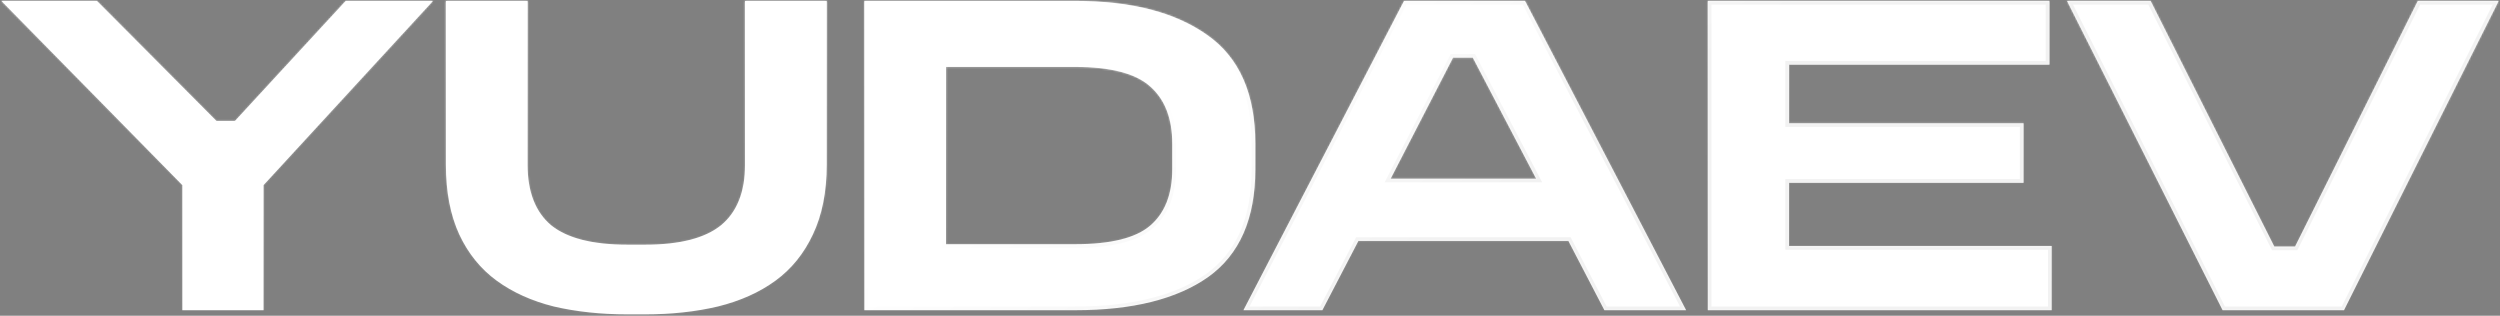 <?xml version="1.0" encoding="UTF-8"?> <svg xmlns="http://www.w3.org/2000/svg" width="1354" height="171" viewBox="0 0 1354 171" fill="none"><rect x="0" y="0" width="1354" height="171" fill="#808080" stroke="none"/><g data-figma-bg-blur-radius="90"><mask id="path-1-inside-1_332_2187" fill="white"><path d="M0.75 0.5H52.5L117.25 65.5H127.25L187.25 0.5H234.5L142.75 100.25V168H98.75V100.25L0.75 0.5ZM241.502 0.5H285.752V89.25C285.752 103.917 290.002 114.833 298.502 122C307.169 129 320.919 132.5 339.752 132.5H349.502C368.169 132.5 381.835 129 390.502 122C399.169 114.833 403.502 103.917 403.502 89.25V0.5H447.752V89.25C447.752 103.917 445.252 116.5 440.252 127C435.419 137.333 428.669 145.667 420.002 152C411.335 158.333 400.919 163 388.752 166C376.752 168.833 363.669 170.25 349.502 170.25H339.752C325.419 170.25 312.169 168.833 300.002 166C288.002 163 277.669 158.333 269.002 152C260.335 145.667 253.585 137.333 248.752 127C243.919 116.5 241.502 103.917 241.502 89.25V0.5ZM468.133 0.5H582.383C612.716 0.5 636.549 6.667 653.883 19C671.216 31.167 679.883 50.75 679.883 77.75V91.75C679.883 118.417 671.383 137.833 654.383 150C637.383 162 613.383 168 582.383 168H468.133V0.5ZM512.383 36.25V132.25H582.383C601.549 132.25 615.049 128.917 622.883 122.25C630.883 115.417 634.883 105.25 634.883 91.75V77.75C634.883 64.25 630.966 54 623.133 47C615.299 39.833 601.716 36.25 582.383 36.25H512.383ZM760.445 0.5H825.945L913.195 168H868.945L849.445 130.5H735.695L716.195 168H673.445L760.445 0.5ZM786.945 31.25L753.195 96.75H831.945L797.695 31.25H786.945ZM924.939 0.5H1109.94V35H968.939V66.75H1095.94V99H968.939V133.25H1111.19V168H924.939V0.5ZM1119.51 0.5H1164.76L1231.76 133.5H1243.01L1309.51 0.5H1353.26L1269.51 168H1203.76L1119.51 0.5Z"></path></mask><path d="M0.75 0.5H52.5L117.25 65.5H127.25L187.25 0.5H234.5L142.75 100.25V168H98.75V100.25L0.75 0.5ZM241.502 0.5H285.752V89.25C285.752 103.917 290.002 114.833 298.502 122C307.169 129 320.919 132.5 339.752 132.5H349.502C368.169 132.5 381.835 129 390.502 122C399.169 114.833 403.502 103.917 403.502 89.25V0.5H447.752V89.25C447.752 103.917 445.252 116.5 440.252 127C435.419 137.333 428.669 145.667 420.002 152C411.335 158.333 400.919 163 388.752 166C376.752 168.833 363.669 170.25 349.502 170.25H339.752C325.419 170.25 312.169 168.833 300.002 166C288.002 163 277.669 158.333 269.002 152C260.335 145.667 253.585 137.333 248.752 127C243.919 116.5 241.502 103.917 241.502 89.25V0.5ZM468.133 0.5H582.383C612.716 0.5 636.549 6.667 653.883 19C671.216 31.167 679.883 50.75 679.883 77.75V91.75C679.883 118.417 671.383 137.833 654.383 150C637.383 162 613.383 168 582.383 168H468.133V0.5ZM512.383 36.25V132.25H582.383C601.549 132.25 615.049 128.917 622.883 122.25C630.883 115.417 634.883 105.25 634.883 91.75V77.75C634.883 64.25 630.966 54 623.133 47C615.299 39.833 601.716 36.25 582.383 36.25H512.383ZM760.445 0.5H825.945L913.195 168H868.945L849.445 130.5H735.695L716.195 168H673.445L760.445 0.5ZM786.945 31.25L753.195 96.75H831.945L797.695 31.25H786.945ZM924.939 0.5H1109.94V35H968.939V66.75H1095.94V99H968.939V133.25H1111.19V168H924.939V0.5ZM1119.51 0.5H1164.76L1231.76 133.5H1243.01L1309.51 0.5H1353.26L1269.51 168H1203.76L1119.51 0.5Z" fill="white"></path><path d="M0.75 0.5V-1.5H-4.019L-0.677 1.902L0.75 0.5ZM52.5 0.5L53.917 -0.911L53.331 -1.5H52.5V0.5ZM117.25 65.5L115.833 66.912L116.419 67.5H117.25V65.5ZM127.25 65.5V67.5H128.126L128.72 66.857L127.25 65.5ZM187.25 0.5V-1.5H186.374L185.78 -0.857L187.25 0.5ZM234.5 0.5L235.972 1.854L239.057 -1.5H234.5V0.5ZM142.75 100.25L141.278 98.896L140.75 99.47V100.25H142.75ZM142.75 168V170H144.75V168H142.75ZM98.75 168H96.75V170H98.75V168ZM98.75 100.25H100.75V99.432L100.177 98.848L98.75 100.25ZM0.75 0.5V2.5H52.5V0.5V-1.5H0.75V0.5ZM52.5 0.5L51.083 1.911L115.833 66.912L117.25 65.5L118.667 64.088L53.917 -0.911L52.5 0.5ZM117.25 65.5V67.5H127.25V65.5V63.5H117.25V65.5ZM127.25 65.5L128.72 66.857L188.72 1.857L187.25 0.5L185.78 -0.857L125.78 64.143L127.25 65.5ZM187.25 0.5V2.5H234.5V0.5V-1.5H187.25V0.5ZM234.5 0.5L233.028 -0.854L141.278 98.896L142.75 100.25L144.222 101.604L235.972 1.854L234.5 0.5ZM142.75 100.25H140.75V168H142.75H144.75V100.25H142.75ZM142.75 168V166H98.75V168V170H142.75V168ZM98.75 168H100.75V100.25H98.75H96.75V168H98.75ZM98.75 100.25L100.177 98.848L2.177 -0.902L0.75 0.5L-0.677 1.902L97.323 101.652L98.75 100.25ZM241.502 0.5V-1.5H239.502V0.5H241.502ZM285.752 0.5H287.752V-1.5H285.752V0.5ZM298.502 122L297.213 123.529L297.229 123.543L297.245 123.556L298.502 122ZM390.502 122L391.759 123.556L391.768 123.549L391.776 123.541L390.502 122ZM403.502 0.5V-1.5H401.502V0.5H403.502ZM447.752 0.5H449.752V-1.5H447.752V0.5ZM440.252 127L438.446 126.14L438.44 126.153L440.252 127ZM420.002 152L418.822 150.385L420.002 152ZM388.752 166L389.212 167.946L389.221 167.944L389.231 167.942L388.752 166ZM300.002 166L299.517 167.94L299.533 167.944L299.548 167.948L300.002 166ZM248.752 127L246.935 127.836L246.94 127.847L248.752 127ZM241.502 0.5V2.5H285.752V0.5V-1.5H241.502V0.5ZM285.752 0.5H283.752V89.25H285.752H287.752V0.5H285.752ZM285.752 89.25H283.752C283.752 104.306 288.128 115.87 297.213 123.529L298.502 122L299.791 120.471C291.876 113.797 287.752 103.528 287.752 89.25H285.752ZM298.502 122L297.245 123.556C306.441 130.983 320.749 134.5 339.752 134.5V132.5V130.5C321.088 130.5 307.896 127.017 299.759 120.444L298.502 122ZM339.752 132.5V134.5H349.502V132.5V130.5H339.752V132.5ZM349.502 132.5V134.5C368.343 134.5 382.565 130.981 391.759 123.556L390.502 122L389.245 120.444C381.105 127.019 367.994 130.5 349.502 130.5V132.5ZM390.502 122L391.776 123.541C401.034 115.886 405.502 104.318 405.502 89.25H403.502H401.502C401.502 103.515 397.303 113.781 389.227 120.459L390.502 122ZM403.502 89.25H405.502V0.5H403.502H401.502V89.25H403.502ZM403.502 0.5V2.5H447.752V0.5V-1.5H403.502V0.5ZM447.752 0.5H445.752V89.25H447.752H449.752V0.5H447.752ZM447.752 89.25H445.752C445.752 103.695 443.289 115.969 438.446 126.14L440.252 127L442.058 127.86C447.214 117.031 449.752 104.139 449.752 89.25H447.752ZM440.252 127L438.44 126.153C433.74 136.201 427.2 144.263 418.822 150.385L420.002 152L421.182 153.615C430.137 147.07 437.097 138.466 442.064 127.847L440.252 127ZM420.002 152L418.822 150.385C410.398 156.541 400.229 161.11 388.273 164.058L388.752 166L389.231 167.942C401.609 164.89 412.273 160.125 421.182 153.615L420.002 152ZM388.752 166L388.292 164.054C376.463 166.846 363.536 168.25 349.502 168.25V170.25V172.25C363.801 172.25 377.041 170.82 389.212 167.946L388.752 166ZM349.502 170.25V168.25H339.752V170.25V172.25H349.502V170.25ZM339.752 170.25V168.25C325.549 168.25 312.454 166.846 300.456 164.052L300.002 166L299.548 167.948C311.884 170.82 325.288 172.25 339.752 172.25V170.25ZM300.002 166L300.487 164.06C288.7 161.113 278.611 156.545 270.182 150.385L269.002 152L267.822 153.615C276.726 160.122 287.304 164.887 299.517 167.94L300.002 166ZM269.002 152L270.182 150.385C261.804 144.263 255.264 136.201 250.564 126.153L248.752 127L246.94 127.847C251.907 138.466 258.866 147.07 267.822 153.615L269.002 152ZM248.752 127L250.569 126.164C245.884 115.987 243.502 103.703 243.502 89.25H241.502H239.502C239.502 104.13 241.953 117.013 246.935 127.836L248.752 127ZM241.502 89.25H243.502V0.5H241.502H239.502V89.25H241.502ZM468.133 0.5V-1.5H466.133V0.5H468.133ZM653.883 19L652.723 20.63L652.734 20.637L653.883 19ZM654.383 150L655.536 151.634L655.547 151.626L654.383 150ZM468.133 168H466.133V170H468.133V168ZM512.383 36.25V34.25H510.383V36.25H512.383ZM512.383 132.25H510.383V134.25H512.383V132.25ZM622.883 122.25L624.179 123.773L624.182 123.771L622.883 122.25ZM623.133 47L621.783 48.476L621.791 48.483L621.8 48.491L623.133 47ZM468.133 0.5V2.5H582.383V0.5V-1.5H468.133V0.5ZM582.383 0.5V2.5C612.471 2.5 635.845 8.62 652.723 20.63L653.883 19L655.042 17.37C637.254 4.713 612.961 -1.5 582.383 -1.5V0.5ZM653.883 19L652.734 20.637C669.389 32.328 677.883 51.202 677.883 77.75H679.883H681.883C681.883 50.298 673.044 30.006 655.032 17.363L653.883 19ZM679.883 77.75H677.883V91.75H679.883H681.883V77.75H679.883ZM679.883 91.75H677.883C677.883 117.969 669.552 136.684 653.219 148.374L654.383 150L655.547 151.626C673.214 138.982 681.883 118.864 681.883 91.75H679.883ZM654.383 150L653.229 148.366C636.695 160.037 613.161 166 582.383 166V168V170C613.604 170 638.07 163.963 655.536 151.634L654.383 150ZM582.383 168V166H468.133V168V170H582.383V168ZM468.133 168H470.133V0.5H468.133H466.133V168H468.133ZM512.383 36.25H510.383V132.25H512.383H514.383V36.25H512.383ZM512.383 132.25V134.25H582.383V132.25V130.25H512.383V132.25ZM582.383 132.25V134.25C601.664 134.25 615.781 130.92 624.179 123.773L622.883 122.25L621.587 120.727C614.318 126.913 601.435 130.25 582.383 130.25V132.25ZM622.883 122.25L624.182 123.771C632.746 116.455 636.883 105.657 636.883 91.75H634.883H632.883C632.883 104.843 629.019 114.378 621.584 120.729L622.883 122.25ZM634.883 91.75H636.883V77.75H634.883H632.883V91.75H634.883ZM634.883 77.75H636.883C636.883 63.853 632.837 52.99 624.465 45.509L623.133 47L621.8 48.491C629.095 55.01 632.883 64.646 632.883 77.75H634.883ZM623.133 47L624.483 45.524C616.078 37.835 601.848 34.25 582.383 34.25V36.25V38.25C601.584 38.25 614.521 41.832 621.783 48.476L623.133 47ZM582.383 36.25V34.25H512.383V36.25V38.25H582.383V36.25ZM760.445 0.5V-1.5H759.23L758.67 -0.422L760.445 0.5ZM825.945 0.5L827.719 -0.424L827.159 -1.5H825.945V0.5ZM913.195 168V170H916.492L914.969 167.076L913.195 168ZM868.945 168L867.171 168.923L867.731 170H868.945V168ZM849.445 130.5L851.22 129.577L850.66 128.5H849.445V130.5ZM735.695 130.5V128.5H734.481L733.921 129.577L735.695 130.5ZM716.195 168V170H717.41L717.97 168.923L716.195 168ZM673.445 168L671.67 167.078L670.153 170H673.445V168ZM786.945 31.25V29.25H785.726L785.167 30.334L786.945 31.25ZM753.195 96.75L751.417 95.834L749.915 98.75H753.195V96.75ZM831.945 96.75V98.75H835.248L833.718 95.823L831.945 96.75ZM797.695 31.25L799.468 30.323L798.906 29.25H797.695V31.25ZM760.445 0.5V2.5H825.945V0.5V-1.5H760.445V0.5ZM825.945 0.5L824.172 1.424L911.422 168.924L913.195 168L914.969 167.076L827.719 -0.424L825.945 0.5ZM913.195 168V166H868.945V168V170H913.195V168ZM868.945 168L870.72 167.077L851.22 129.577L849.445 130.5L847.671 131.423L867.171 168.923L868.945 168ZM849.445 130.5V128.5H735.695V130.5V132.5H849.445V130.5ZM735.695 130.5L733.921 129.577L714.421 167.077L716.195 168L717.97 168.923L737.47 131.423L735.695 130.5ZM716.195 168V166H673.445V168V170H716.195V168ZM673.445 168L675.22 168.922L762.22 1.422L760.445 0.5L758.67 -0.422L671.67 167.078L673.445 168ZM786.945 31.25L785.167 30.334L751.417 95.834L753.195 96.75L754.973 97.666L788.723 32.166L786.945 31.25ZM753.195 96.75V98.75H831.945V96.75V94.75H753.195V96.75ZM831.945 96.75L833.718 95.823L799.468 30.323L797.695 31.25L795.923 32.177L830.173 97.677L831.945 96.75ZM797.695 31.25V29.25H786.945V31.25V33.25H797.695V31.25ZM924.939 0.5V-1.5H922.939V0.5H924.939ZM1109.94 0.5H1111.94V-1.5H1109.94V0.5ZM1109.94 35V37H1111.94V35H1109.94ZM968.939 35V33H966.939V35H968.939ZM968.939 66.75H966.939V68.75H968.939V66.75ZM1095.94 66.75H1097.94V64.75H1095.94V66.75ZM1095.94 99V101H1097.94V99H1095.94ZM968.939 99V97H966.939V99H968.939ZM968.939 133.25H966.939V135.25H968.939V133.25ZM1111.19 133.25H1113.19V131.25H1111.19V133.25ZM1111.19 168V170H1113.19V168H1111.19ZM924.939 168H922.939V170H924.939V168ZM924.939 0.5V2.5H1109.94V0.5V-1.5H924.939V0.5ZM1109.94 0.5H1107.94V35H1109.94H1111.94V0.5H1109.94ZM1109.94 35V33H968.939V35V37H1109.94V35ZM968.939 35H966.939V66.75H968.939H970.939V35H968.939ZM968.939 66.75V68.75H1095.94V66.75V64.75H968.939V66.75ZM1095.94 66.75H1093.94V99H1095.94H1097.94V66.75H1095.94ZM1095.94 99V97H968.939V99V101H1095.94V99ZM968.939 99H966.939V133.25H968.939H970.939V99H968.939ZM968.939 133.25V135.25H1111.19V133.25V131.25H968.939V133.25ZM1111.19 133.25H1109.19V168H1111.19H1113.19V133.25H1111.19ZM1111.19 168V166H924.939V168V170H1111.19V168ZM924.939 168H926.939V0.5H924.939H922.939V168H924.939ZM1119.51 0.5V-1.5H1116.27L1117.72 1.399L1119.51 0.5ZM1164.76 0.5L1166.55 -0.4L1165.99 -1.5H1164.76V0.5ZM1231.76 133.5L1229.97 134.4L1230.53 135.5H1231.76V133.5ZM1243.01 133.5V135.5H1244.25L1244.8 134.394L1243.01 133.5ZM1309.51 0.5V-1.5H1308.27L1307.72 -0.394L1309.51 0.5ZM1353.26 0.5L1355.05 1.394L1356.5 -1.5H1353.26V0.5ZM1269.51 168V170H1270.75L1271.3 168.894L1269.51 168ZM1203.76 168L1201.97 168.899L1202.53 170H1203.76V168ZM1119.51 0.5V2.5H1164.76V0.5V-1.5H1119.51V0.5ZM1164.76 0.5L1162.97 1.4L1229.97 134.4L1231.76 133.5L1233.55 132.6L1166.55 -0.4L1164.76 0.5ZM1231.76 133.5V135.5H1243.01V133.5V131.5H1231.76V133.5ZM1243.01 133.5L1244.8 134.394L1311.3 1.394L1309.51 0.5L1307.72 -0.394L1241.22 132.606L1243.01 133.5ZM1309.51 0.5V2.5H1353.26V0.5V-1.5H1309.51V0.5ZM1353.26 0.5L1351.47 -0.394L1267.72 167.106L1269.51 168L1271.3 168.894L1355.05 1.394L1353.26 0.5ZM1269.51 168V166H1203.76V168V170H1269.51V168ZM1203.76 168L1205.55 167.101L1121.3 -0.399L1119.51 0.5L1117.72 1.399L1201.97 168.899L1203.76 168Z" fill="url(#paint0_linear_332_2187)" mask="url(#path-1-inside-1_332_2187)"></path><path d="M0.75 0.5V-1.5H-4.019L-0.677 1.902L0.75 0.5ZM52.5 0.5L53.917 -0.911L53.331 -1.5H52.5V0.5ZM117.25 65.5L115.833 66.912L116.419 67.5H117.25V65.5ZM127.25 65.5V67.5H128.126L128.72 66.857L127.25 65.5ZM187.25 0.5V-1.5H186.374L185.78 -0.857L187.25 0.5ZM234.5 0.5L235.972 1.854L239.057 -1.5H234.5V0.5ZM142.75 100.25L141.278 98.896L140.75 99.47V100.25H142.75ZM142.75 168V170H144.75V168H142.75ZM98.75 168H96.75V170H98.75V168ZM98.75 100.25H100.75V99.432L100.177 98.848L98.75 100.25ZM0.75 0.5V2.5H52.5V0.5V-1.5H0.75V0.5ZM52.5 0.5L51.083 1.911L115.833 66.912L117.25 65.5L118.667 64.088L53.917 -0.911L52.5 0.5ZM117.25 65.5V67.5H127.25V65.5V63.5H117.25V65.5ZM127.25 65.5L128.72 66.857L188.72 1.857L187.25 0.5L185.78 -0.857L125.78 64.143L127.25 65.5ZM187.25 0.5V2.5H234.5V0.5V-1.5H187.25V0.5ZM234.5 0.5L233.028 -0.854L141.278 98.896L142.75 100.25L144.222 101.604L235.972 1.854L234.5 0.5ZM142.75 100.25H140.75V168H142.75H144.75V100.25H142.75ZM142.75 168V166H98.75V168V170H142.75V168ZM98.75 168H100.75V100.25H98.75H96.75V168H98.75ZM98.75 100.25L100.177 98.848L2.177 -0.902L0.75 0.5L-0.677 1.902L97.323 101.652L98.75 100.25ZM241.502 0.5V-1.5H239.502V0.5H241.502ZM285.752 0.5H287.752V-1.5H285.752V0.5ZM298.502 122L297.213 123.529L297.229 123.543L297.245 123.556L298.502 122ZM390.502 122L391.759 123.556L391.768 123.549L391.776 123.541L390.502 122ZM403.502 0.5V-1.5H401.502V0.5H403.502ZM447.752 0.5H449.752V-1.5H447.752V0.5ZM440.252 127L438.446 126.14L438.44 126.153L440.252 127ZM420.002 152L418.822 150.385L420.002 152ZM388.752 166L389.212 167.946L389.221 167.944L389.231 167.942L388.752 166ZM300.002 166L299.517 167.94L299.533 167.944L299.548 167.948L300.002 166ZM248.752 127L246.935 127.836L246.94 127.847L248.752 127ZM241.502 0.5V2.5H285.752V0.5V-1.5H241.502V0.5ZM285.752 0.5H283.752V89.25H285.752H287.752V0.5H285.752ZM285.752 89.25H283.752C283.752 104.306 288.128 115.87 297.213 123.529L298.502 122L299.791 120.471C291.876 113.797 287.752 103.528 287.752 89.25H285.752ZM298.502 122L297.245 123.556C306.441 130.983 320.749 134.5 339.752 134.5V132.5V130.5C321.088 130.5 307.896 127.017 299.759 120.444L298.502 122ZM339.752 132.5V134.5H349.502V132.5V130.5H339.752V132.5ZM349.502 132.5V134.5C368.343 134.5 382.565 130.981 391.759 123.556L390.502 122L389.245 120.444C381.105 127.019 367.994 130.5 349.502 130.5V132.5ZM390.502 122L391.776 123.541C401.034 115.886 405.502 104.318 405.502 89.25H403.502H401.502C401.502 103.515 397.303 113.781 389.227 120.459L390.502 122ZM403.502 89.25H405.502V0.5H403.502H401.502V89.25H403.502ZM403.502 0.5V2.5H447.752V0.5V-1.5H403.502V0.5ZM447.752 0.5H445.752V89.25H447.752H449.752V0.5H447.752ZM447.752 89.25H445.752C445.752 103.695 443.289 115.969 438.446 126.14L440.252 127L442.058 127.86C447.214 117.031 449.752 104.139 449.752 89.25H447.752ZM440.252 127L438.44 126.153C433.74 136.201 427.2 144.263 418.822 150.385L420.002 152L421.182 153.615C430.137 147.07 437.097 138.466 442.064 127.847L440.252 127ZM420.002 152L418.822 150.385C410.398 156.541 400.229 161.11 388.273 164.058L388.752 166L389.231 167.942C401.609 164.89 412.273 160.125 421.182 153.615L420.002 152ZM388.752 166L388.292 164.054C376.463 166.846 363.536 168.25 349.502 168.25V170.25V172.25C363.801 172.25 377.041 170.82 389.212 167.946L388.752 166ZM349.502 170.25V168.25H339.752V170.25V172.25H349.502V170.25ZM339.752 170.25V168.25C325.549 168.25 312.454 166.846 300.456 164.052L300.002 166L299.548 167.948C311.884 170.82 325.288 172.25 339.752 172.25V170.25ZM300.002 166L300.487 164.06C288.7 161.113 278.611 156.545 270.182 150.385L269.002 152L267.822 153.615C276.726 160.122 287.304 164.887 299.517 167.94L300.002 166ZM269.002 152L270.182 150.385C261.804 144.263 255.264 136.201 250.564 126.153L248.752 127L246.94 127.847C251.907 138.466 258.866 147.07 267.822 153.615L269.002 152ZM248.752 127L250.569 126.164C245.884 115.987 243.502 103.703 243.502 89.25H241.502H239.502C239.502 104.13 241.953 117.013 246.935 127.836L248.752 127ZM241.502 89.25H243.502V0.5H241.502H239.502V89.25H241.502ZM468.133 0.5V-1.5H466.133V0.5H468.133ZM653.883 19L652.723 20.63L652.734 20.637L653.883 19ZM654.383 150L655.536 151.634L655.547 151.626L654.383 150ZM468.133 168H466.133V170H468.133V168ZM512.383 36.25V34.25H510.383V36.25H512.383ZM512.383 132.25H510.383V134.25H512.383V132.25ZM622.883 122.25L624.179 123.773L624.182 123.771L622.883 122.25ZM623.133 47L621.783 48.476L621.791 48.483L621.8 48.491L623.133 47ZM468.133 0.5V2.5H582.383V0.5V-1.5H468.133V0.5ZM582.383 0.5V2.5C612.471 2.5 635.845 8.62 652.723 20.63L653.883 19L655.042 17.37C637.254 4.713 612.961 -1.5 582.383 -1.5V0.5ZM653.883 19L652.734 20.637C669.389 32.328 677.883 51.202 677.883 77.75H679.883H681.883C681.883 50.298 673.044 30.006 655.032 17.363L653.883 19ZM679.883 77.75H677.883V91.75H679.883H681.883V77.75H679.883ZM679.883 91.75H677.883C677.883 117.969 669.552 136.684 653.219 148.374L654.383 150L655.547 151.626C673.214 138.982 681.883 118.864 681.883 91.75H679.883ZM654.383 150L653.229 148.366C636.695 160.037 613.161 166 582.383 166V168V170C613.604 170 638.07 163.963 655.536 151.634L654.383 150ZM582.383 168V166H468.133V168V170H582.383V168ZM468.133 168H470.133V0.5H468.133H466.133V168H468.133ZM512.383 36.25H510.383V132.25H512.383H514.383V36.25H512.383ZM512.383 132.25V134.25H582.383V132.25V130.25H512.383V132.25ZM582.383 132.25V134.25C601.664 134.25 615.781 130.92 624.179 123.773L622.883 122.25L621.587 120.727C614.318 126.913 601.435 130.25 582.383 130.25V132.25ZM622.883 122.25L624.182 123.771C632.746 116.455 636.883 105.657 636.883 91.75H634.883H632.883C632.883 104.843 629.019 114.378 621.584 120.729L622.883 122.25ZM634.883 91.75H636.883V77.75H634.883H632.883V91.75H634.883ZM634.883 77.75H636.883C636.883 63.853 632.837 52.99 624.465 45.509L623.133 47L621.8 48.491C629.095 55.01 632.883 64.646 632.883 77.75H634.883ZM623.133 47L624.483 45.524C616.078 37.835 601.848 34.25 582.383 34.25V36.25V38.25C601.584 38.25 614.521 41.832 621.783 48.476L623.133 47ZM582.383 36.25V34.25H512.383V36.25V38.25H582.383V36.25ZM760.445 0.5V-1.5H759.23L758.67 -0.422L760.445 0.5ZM825.945 0.5L827.719 -0.424L827.159 -1.5H825.945V0.5ZM913.195 168V170H916.492L914.969 167.076L913.195 168ZM868.945 168L867.171 168.923L867.731 170H868.945V168ZM849.445 130.5L851.22 129.577L850.66 128.5H849.445V130.5ZM735.695 130.5V128.5H734.481L733.921 129.577L735.695 130.5ZM716.195 168V170H717.41L717.97 168.923L716.195 168ZM673.445 168L671.67 167.078L670.153 170H673.445V168ZM786.945 31.25V29.25H785.726L785.167 30.334L786.945 31.25ZM753.195 96.75L751.417 95.834L749.915 98.75H753.195V96.75ZM831.945 96.75V98.75H835.248L833.718 95.823L831.945 96.75ZM797.695 31.25L799.468 30.323L798.906 29.25H797.695V31.25ZM760.445 0.5V2.5H825.945V0.5V-1.5H760.445V0.5ZM825.945 0.5L824.172 1.424L911.422 168.924L913.195 168L914.969 167.076L827.719 -0.424L825.945 0.5ZM913.195 168V166H868.945V168V170H913.195V168ZM868.945 168L870.72 167.077L851.22 129.577L849.445 130.5L847.671 131.423L867.171 168.923L868.945 168ZM849.445 130.5V128.5H735.695V130.5V132.5H849.445V130.5ZM735.695 130.5L733.921 129.577L714.421 167.077L716.195 168L717.97 168.923L737.47 131.423L735.695 130.5ZM716.195 168V166H673.445V168V170H716.195V168ZM673.445 168L675.22 168.922L762.22 1.422L760.445 0.5L758.67 -0.422L671.67 167.078L673.445 168ZM786.945 31.25L785.167 30.334L751.417 95.834L753.195 96.75L754.973 97.666L788.723 32.166L786.945 31.25ZM753.195 96.75V98.75H831.945V96.75V94.75H753.195V96.75ZM831.945 96.75L833.718 95.823L799.468 30.323L797.695 31.25L795.923 32.177L830.173 97.677L831.945 96.75ZM797.695 31.25V29.25H786.945V31.25V33.25H797.695V31.25ZM924.939 0.5V-1.5H922.939V0.5H924.939ZM1109.94 0.5H1111.94V-1.5H1109.94V0.5ZM1109.94 35V37H1111.94V35H1109.94ZM968.939 35V33H966.939V35H968.939ZM968.939 66.75H966.939V68.75H968.939V66.75ZM1095.94 66.75H1097.94V64.75H1095.94V66.75ZM1095.94 99V101H1097.94V99H1095.94ZM968.939 99V97H966.939V99H968.939ZM968.939 133.25H966.939V135.25H968.939V133.25ZM1111.19 133.25H1113.19V131.25H1111.19V133.25ZM1111.19 168V170H1113.19V168H1111.19ZM924.939 168H922.939V170H924.939V168ZM924.939 0.5V2.5H1109.94V0.5V-1.5H924.939V0.5ZM1109.94 0.5H1107.94V35H1109.94H1111.94V0.5H1109.94ZM1109.94 35V33H968.939V35V37H1109.94V35ZM968.939 35H966.939V66.75H968.939H970.939V35H968.939ZM968.939 66.75V68.75H1095.94V66.75V64.75H968.939V66.75ZM1095.94 66.75H1093.94V99H1095.94H1097.94V66.75H1095.94ZM1095.94 99V97H968.939V99V101H1095.94V99ZM968.939 99H966.939V133.25H968.939H970.939V99H968.939ZM968.939 133.25V135.25H1111.19V133.25V131.25H968.939V133.25ZM1111.19 133.25H1109.19V168H1111.19H1113.19V133.25H1111.19ZM1111.19 168V166H924.939V168V170H1111.19V168ZM924.939 168H926.939V0.5H924.939H922.939V168H924.939ZM1119.51 0.5V-1.5H1116.27L1117.72 1.399L1119.51 0.5ZM1164.76 0.5L1166.55 -0.4L1165.99 -1.5H1164.76V0.5ZM1231.76 133.5L1229.97 134.4L1230.53 135.5H1231.76V133.5ZM1243.01 133.5V135.5H1244.25L1244.8 134.394L1243.01 133.5ZM1309.51 0.5V-1.5H1308.27L1307.72 -0.394L1309.51 0.5ZM1353.26 0.5L1355.05 1.394L1356.5 -1.5H1353.26V0.5ZM1269.51 168V170H1270.75L1271.3 168.894L1269.51 168ZM1203.76 168L1201.97 168.899L1202.53 170H1203.76V168ZM1119.51 0.5V2.5H1164.76V0.5V-1.5H1119.51V0.5ZM1164.76 0.5L1162.97 1.4L1229.97 134.4L1231.76 133.5L1233.55 132.6L1166.55 -0.4L1164.76 0.5ZM1231.76 133.5V135.5H1243.01V133.5V131.5H1231.76V133.5ZM1243.01 133.5L1244.8 134.394L1311.3 1.394L1309.51 0.5L1307.72 -0.394L1241.22 132.606L1243.01 133.5ZM1309.51 0.5V2.5H1353.26V0.5V-1.5H1309.51V0.5ZM1353.26 0.5L1351.47 -0.394L1267.72 167.106L1269.51 168L1271.3 168.894L1355.05 1.394L1353.26 0.5ZM1269.51 168V166H1203.76V168V170H1269.51V168ZM1203.76 168L1205.55 167.101L1121.3 -0.399L1119.51 0.5L1117.72 1.399L1201.97 168.899L1203.76 168Z" fill="url(#paint1_linear_332_2187)" fill-opacity="0.1" mask="url(#path-1-inside-1_332_2187)"></path></g><defs><clipPath id="bgblur_0_332_2187_clip_path" transform="translate(0 0)"><path d="M0.75 0.5H52.5L117.25 65.5H127.25L187.25 0.5H234.5L142.75 100.25V168H98.75V100.25L0.75 0.5ZM241.502 0.5H285.752V89.25C285.752 103.917 290.002 114.833 298.502 122C307.169 129 320.919 132.5 339.752 132.5H349.502C368.169 132.5 381.835 129 390.502 122C399.169 114.833 403.502 103.917 403.502 89.25V0.5H447.752V89.25C447.752 103.917 445.252 116.5 440.252 127C435.419 137.333 428.669 145.667 420.002 152C411.335 158.333 400.919 163 388.752 166C376.752 168.833 363.669 170.25 349.502 170.25H339.752C325.419 170.25 312.169 168.833 300.002 166C288.002 163 277.669 158.333 269.002 152C260.335 145.667 253.585 137.333 248.752 127C243.919 116.5 241.502 103.917 241.502 89.25V0.5ZM468.133 0.5H582.383C612.716 0.5 636.549 6.667 653.883 19C671.216 31.167 679.883 50.75 679.883 77.75V91.75C679.883 118.417 671.383 137.833 654.383 150C637.383 162 613.383 168 582.383 168H468.133V0.5ZM512.383 36.25V132.25H582.383C601.549 132.25 615.049 128.917 622.883 122.25C630.883 115.417 634.883 105.25 634.883 91.75V77.75C634.883 64.25 630.966 54 623.133 47C615.299 39.833 601.716 36.25 582.383 36.25H512.383ZM760.445 0.5H825.945L913.195 168H868.945L849.445 130.5H735.695L716.195 168H673.445L760.445 0.5ZM786.945 31.25L753.195 96.75H831.945L797.695 31.25H786.945ZM924.939 0.5H1109.94V35H968.939V66.75H1095.94V99H968.939V133.25H1111.19V168H924.939V0.5ZM1119.51 0.5H1164.76L1231.76 133.5H1243.01L1309.51 0.5H1353.26L1269.51 168H1203.76L1119.51 0.5Z"></path></clipPath><linearGradient id="paint0_linear_332_2187" x1="678.5" y1="5.35077e-07" x2="678.5" y2="168" gradientUnits="userSpaceOnUse"><stop stop-color="white" stop-opacity="0.8"></stop><stop offset="1" stop-color="white" stop-opacity="0.2"></stop></linearGradient><linearGradient id="paint1_linear_332_2187" x1="706.712" y1="-2.7503e-05" x2="782.568" y2="120.081" gradientUnits="userSpaceOnUse"><stop stop-opacity="0"></stop><stop offset="1" stop-opacity="0.5"></stop></linearGradient></defs></svg> 